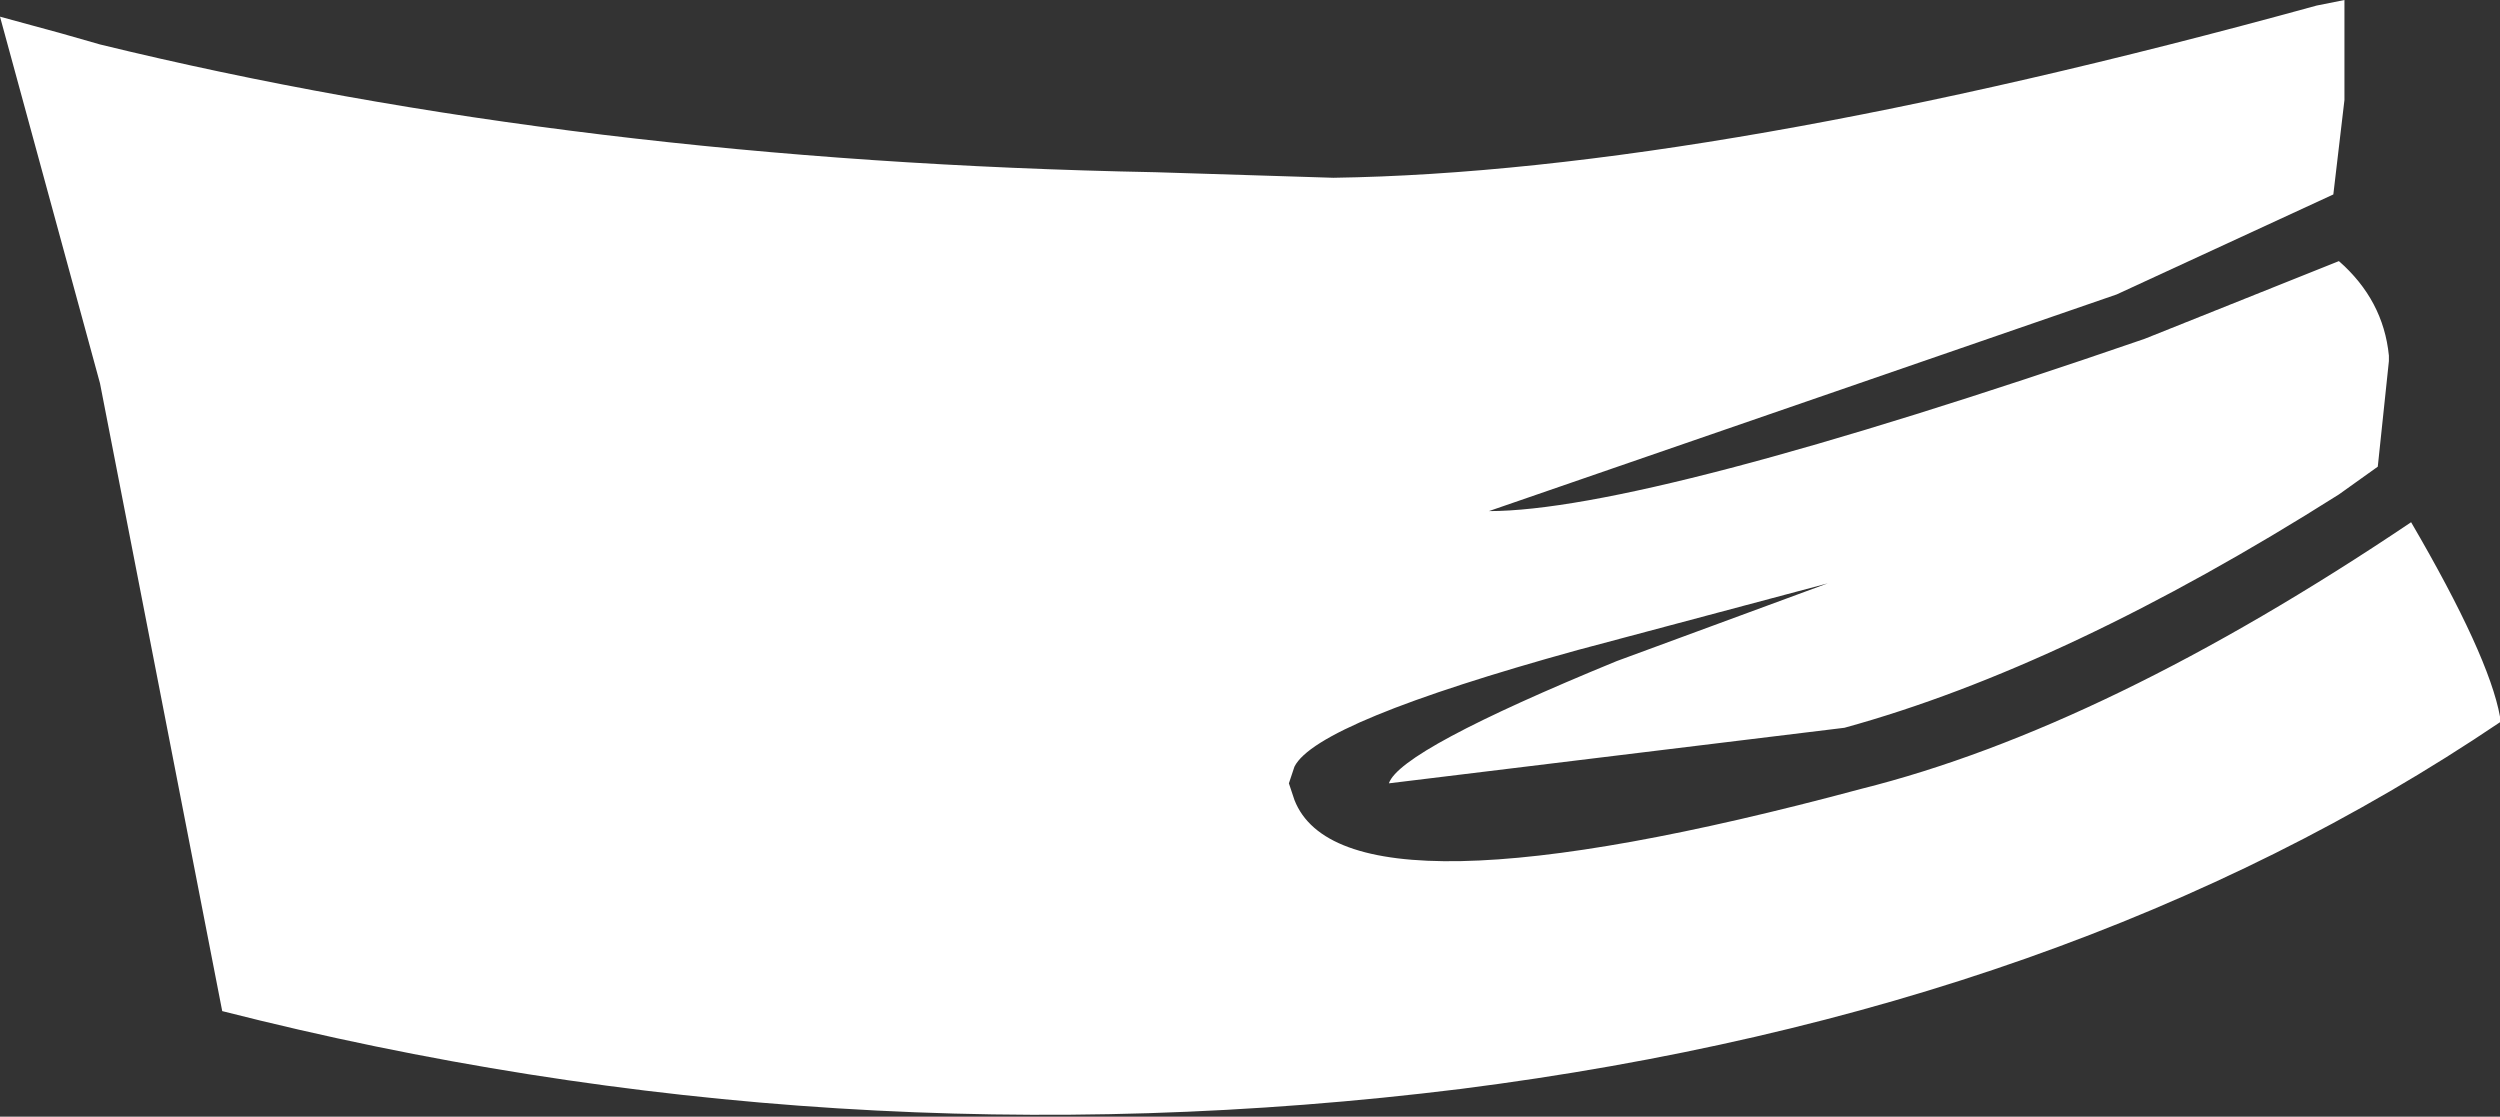 <?xml version="1.0" encoding="UTF-8" standalone="no"?>
<svg xmlns:xlink="http://www.w3.org/1999/xlink" height="10.05px" width="22.5px" xmlns="http://www.w3.org/2000/svg">
  <rect width="100%" height="100%" fill="#333333" stroke="none"/>
  <g transform="matrix(1.0, 0.0, 0.0, 1.0, 0.0, 0.0)">
    <path d="M21.1 0.05 L21.1 0.7 21.1 0.9 21.0 1.75 19.05 2.65 13.4 4.6 Q14.8 4.6 19.3 3.05 L21.05 2.35 Q21.45 2.7 21.5 3.2 L21.5 3.25 21.4 4.2 21.05 4.45 Q18.6 6.0 16.6 6.55 L12.5 7.05 Q12.6 6.75 14.55 5.95 L16.45 5.25 14.2 5.85 Q11.85 6.5 11.65 6.9 L11.6 7.05 11.65 7.2 Q12.1 8.35 16.75 7.1 18.95 6.55 21.7 4.7 22.4 5.9 22.5 6.45 L22.5 6.5 Q18.65 9.1 13.15 9.8 7.5 10.5 2.0 9.1 L0.9 3.45 0.15 0.7 0.0 0.15 0.55 0.3 0.9 0.4 Q5.2 1.45 10.4 1.55 L12.0 1.6 Q15.4 1.55 20.85 0.05 L21.1 0.0 21.1 0.05" fill="#ffffff" fill-rule="evenodd" stroke="none"/>
  </g>
</svg>
